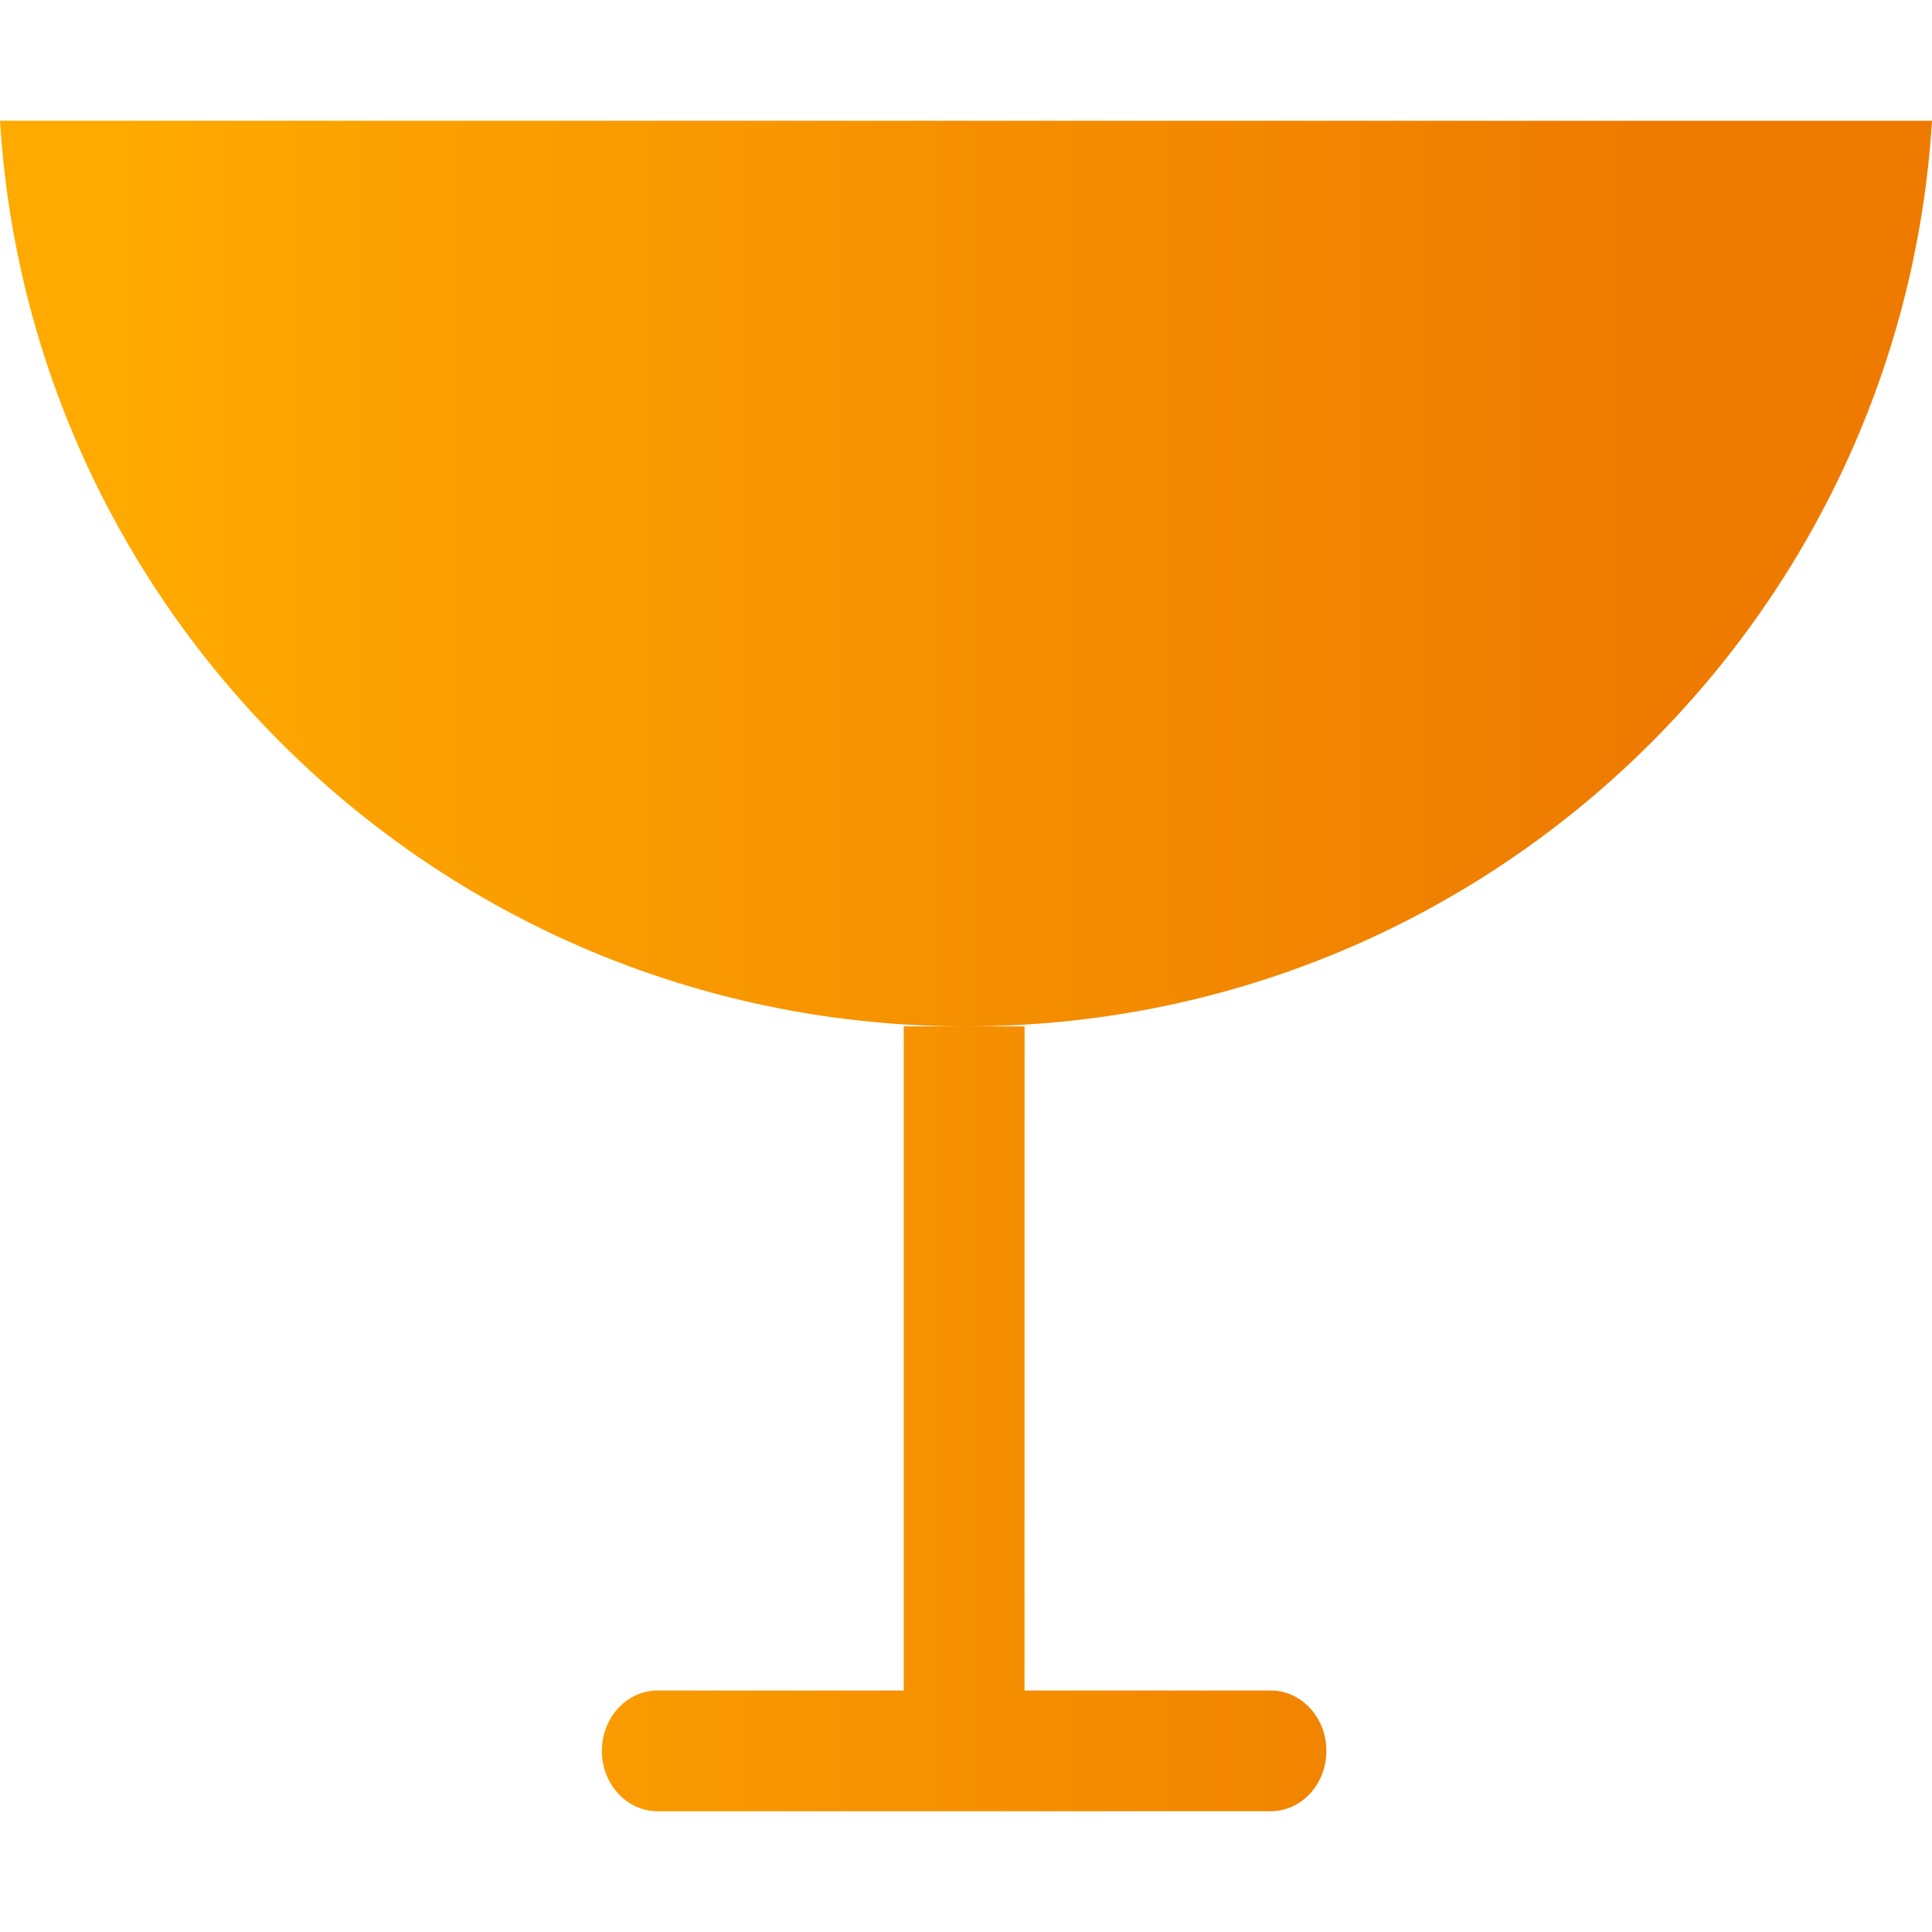 <svg xmlns="http://www.w3.org/2000/svg" width="32" height="32" viewBox="0 0 32 32">
    <defs>
        <linearGradient id="a" x1="6.435%" x2="84.503%" y1="50%" y2="50%">
            <stop offset="0%" stop-color="#FA0"/>
            <stop offset="100%" stop-color="#EE7B00"/>
        </linearGradient>
    </defs>
    <path fill="url(#a)" fill-rule="evenodd" d="M16.97 17l-.001 11h4.077c.474 0 .864.386.917.883l.006.117c0 .552-.413 1-.923 1H10.892c-.51 0-.923-.448-.923-1s.414-1 .923-1h4.077V17h2zM32 2c-.517 8.371-7.483 15-16 15S.517 10.372 0 2z"/>
</svg>
